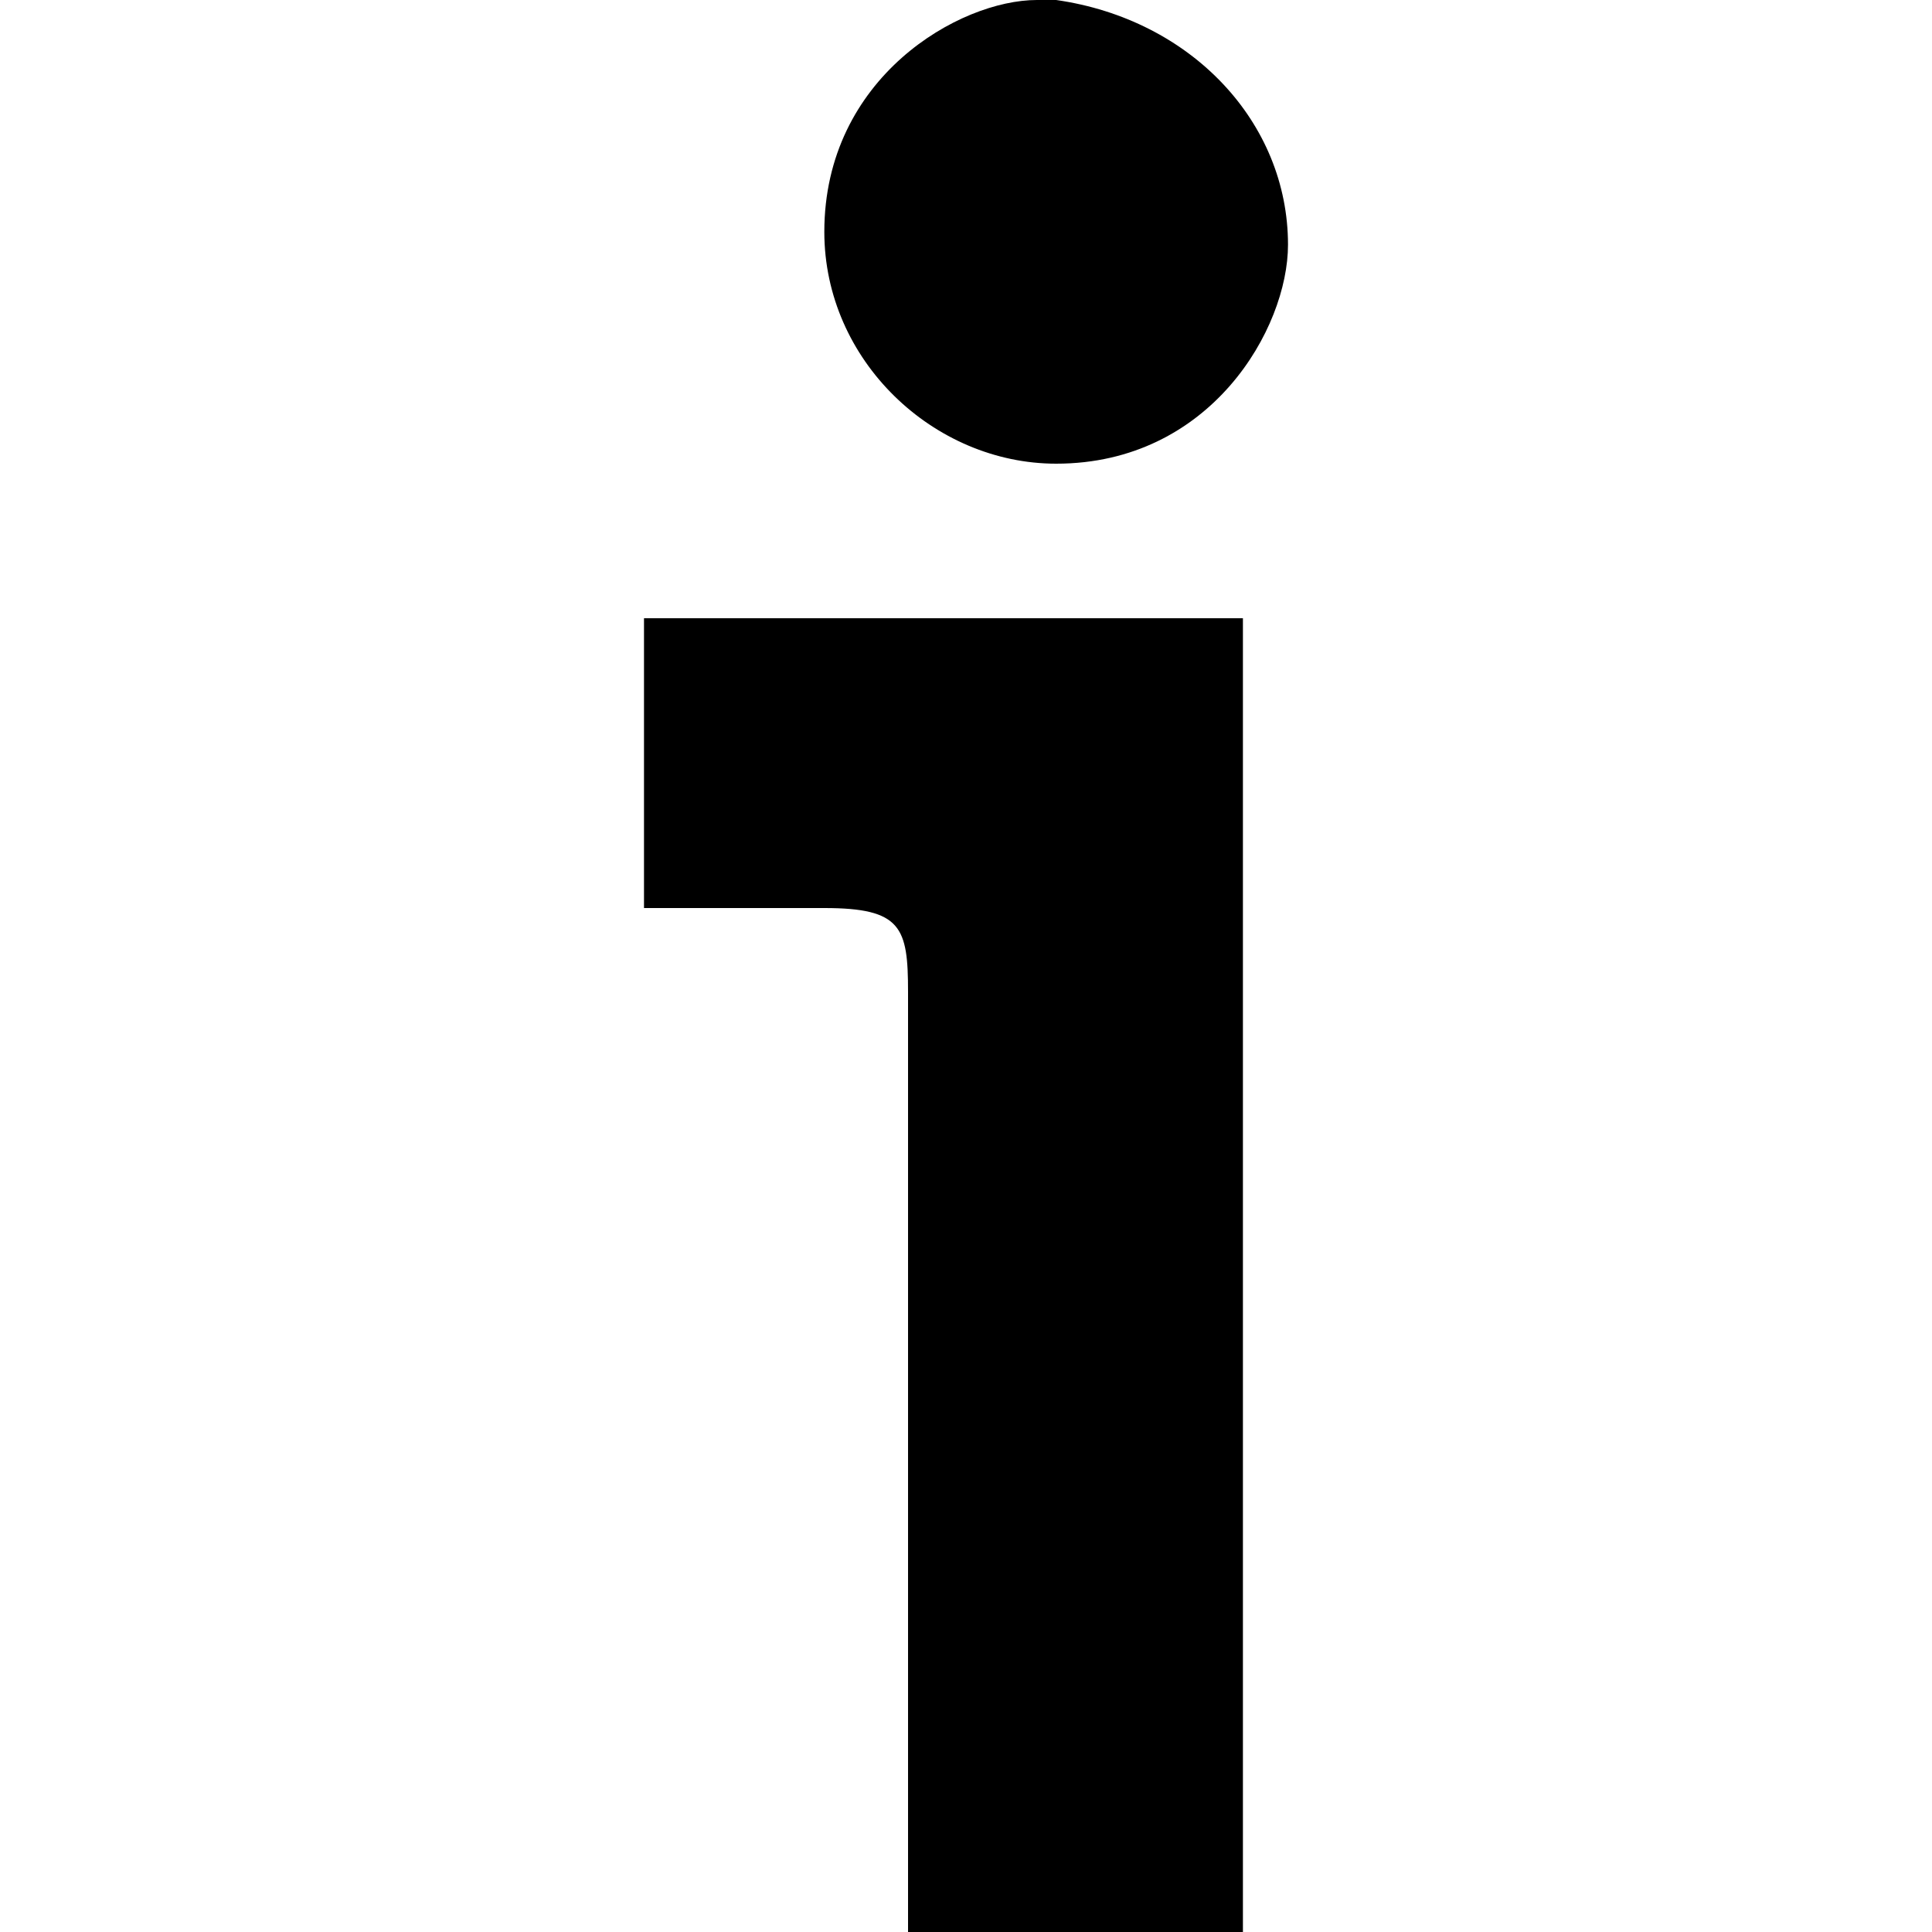 <?xml version="1.0" encoding="utf-8"?>
<!-- Generator: Adobe Illustrator 25.2.1, SVG Export Plug-In . SVG Version: 6.00 Build 0)  -->
<svg version="1.1" id="_10" xmlns="http://www.w3.org/2000/svg" xmlns:xlink="http://www.w3.org/1999/xlink" x="0px" y="0px"
	 viewBox="0 0 30 30" style="enable-background:new 0 0 30 30;" xml:space="preserve">
<path d="M16.4,0c-0.2,0-0.2,0-0.3,0c-1.2,0-3.3,1.2-3.3,3.6c0,2,1.7,3.6,3.6,3.6c2.4,0,3.6-2.1,3.6-3.4C20,1.9,18.5,0.3,16.4,0z"/>
<path d="M10.1,14.1h2.7c1.2,0,1.3,0.3,1.3,1.3V30h5.2V9.6h-9.3V14.1z"/>
</svg>
